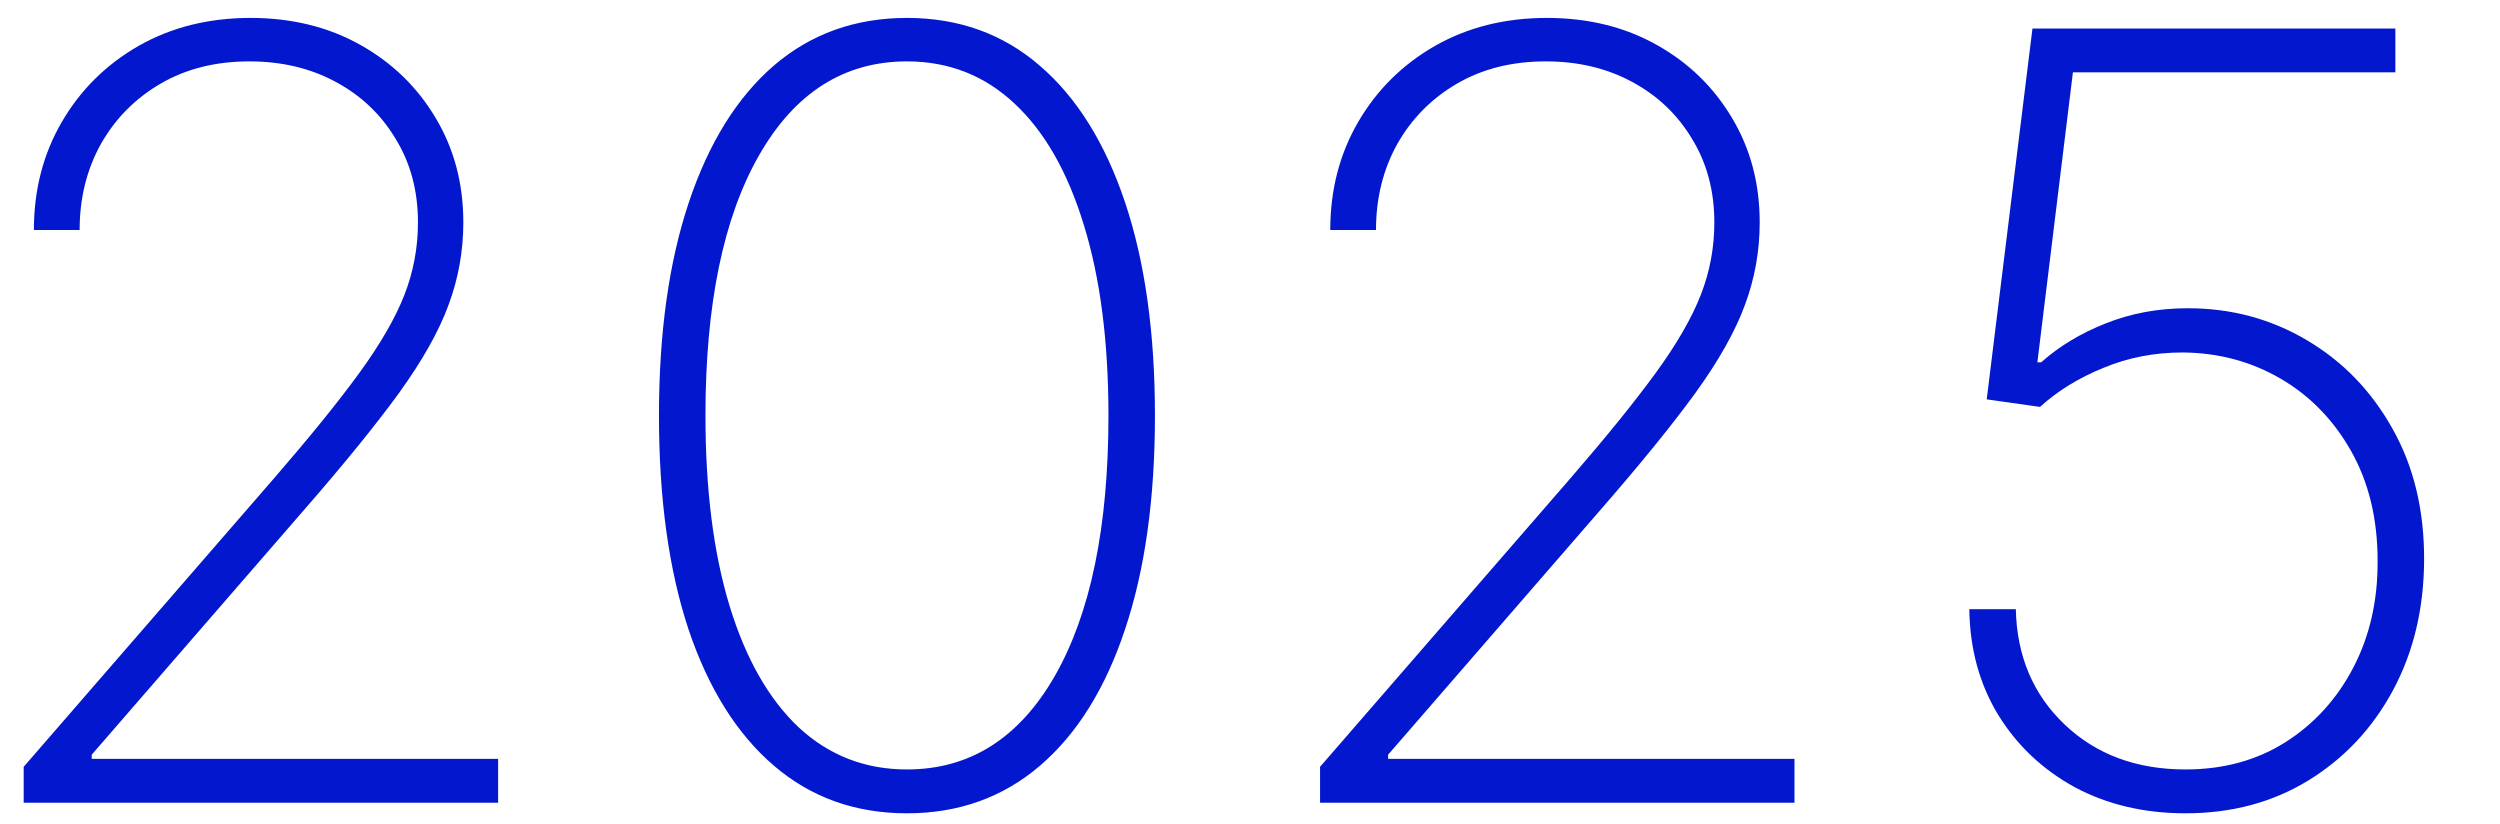 <?xml version="1.0" encoding="UTF-8"?> <svg xmlns="http://www.w3.org/2000/svg" width="519" height="171" viewBox="0 0 519 171" fill="none"><g clip-path="url(#clip0_205_26962)"><path d="M4.915 166.645V159.189L56.947 99.23C64.376 90.65 70.263 83.377 74.605 77.413C78.948 71.448 82.061 66.059 83.944 61.246C85.828 56.432 86.769 51.41 86.769 46.178C86.769 39.638 85.226 33.856 82.139 28.833C79.105 23.758 74.945 19.808 69.661 16.983C64.429 14.158 58.464 12.745 51.767 12.745C44.757 12.745 38.609 14.289 33.325 17.375C28.04 20.462 23.907 24.648 20.925 29.932C17.995 35.217 16.53 41.155 16.53 47.747H7.034C7.034 39.428 8.97 31.947 12.841 25.302C16.713 18.657 22.023 13.399 28.773 9.527C35.574 5.656 43.318 3.72 52.003 3.72C60.531 3.72 68.117 5.577 74.762 9.292C81.407 13.007 86.639 18.082 90.458 24.517C94.278 30.9 96.187 38.12 96.187 46.178C96.187 52.09 95.167 57.793 93.126 63.286C91.138 68.728 87.711 74.823 82.846 81.572C77.98 88.269 71.257 96.536 62.676 106.372L19.041 156.678V157.541H103.407V166.645H4.915ZM188.284 168.842C177.558 168.842 168.35 165.546 160.659 158.953C152.968 152.361 147.055 142.917 142.922 130.622C138.841 118.275 136.801 103.494 136.801 86.281C136.801 69.12 138.867 54.366 143.001 42.018C147.134 29.671 153.02 20.201 160.659 13.608C168.35 7.016 177.558 3.72 188.284 3.72C199.009 3.72 208.191 7.016 215.83 13.608C223.521 20.201 229.433 29.671 233.567 42.018C237.7 54.366 239.767 69.12 239.767 86.281C239.767 103.494 237.7 118.275 233.567 130.622C229.486 142.917 223.6 152.361 215.909 158.953C208.218 165.546 199.009 168.842 188.284 168.842ZM188.284 159.738C201.311 159.738 211.54 153.277 218.969 140.354C226.399 127.378 230.113 109.354 230.113 86.281C230.113 70.899 228.413 57.714 225.012 46.727C221.664 35.74 216.876 27.342 210.65 21.535C204.424 15.675 196.969 12.745 188.284 12.745C175.256 12.745 165.027 19.233 157.598 32.208C150.168 45.184 146.454 63.208 146.454 86.281C146.454 101.663 148.128 114.848 151.476 125.835C154.825 136.77 159.612 145.167 165.838 151.027C172.117 156.835 179.598 159.738 188.284 159.738ZM274.043 166.645V159.189L326.075 99.23C333.504 90.65 339.39 83.377 343.733 77.413C348.076 71.448 351.189 66.059 353.072 61.246C354.956 56.432 355.897 51.41 355.897 46.178C355.897 39.638 354.354 33.856 351.267 28.833C348.233 23.758 344.073 19.808 338.789 16.983C333.557 14.158 327.592 12.745 320.895 12.745C313.884 12.745 307.737 14.289 302.453 17.375C297.168 20.462 293.035 24.648 290.053 29.932C287.123 35.217 285.658 41.155 285.658 47.747H276.162C276.162 39.428 278.098 31.947 281.969 25.302C285.841 18.657 291.151 13.399 297.901 9.527C304.702 5.656 312.446 3.72 321.131 3.72C329.659 3.72 337.245 5.577 343.89 9.292C350.535 13.007 355.767 18.082 359.586 24.517C363.405 30.9 365.315 38.12 365.315 46.178C365.315 52.09 364.295 57.793 362.254 63.286C360.266 68.728 356.839 74.823 351.973 81.572C347.108 88.269 340.385 96.536 331.804 106.372L288.169 156.678V157.541H372.535V166.645H274.043ZM453.723 168.842C445.142 168.842 437.478 167.037 430.728 163.427C424.031 159.764 418.721 154.742 414.797 148.359C410.925 141.976 408.937 134.677 408.832 126.463H418.485C418.695 136.194 422.069 144.173 428.609 150.399C435.149 156.625 443.521 159.738 453.723 159.738C461.571 159.738 468.477 157.855 474.442 154.088C480.458 150.268 485.167 145.089 488.568 138.549C491.969 132.009 493.643 124.632 493.591 116.417C493.591 107.732 491.76 100.146 488.097 93.658C484.435 87.17 479.543 82.148 473.421 78.59C467.3 75.032 460.525 73.227 453.095 73.175C447.235 73.175 441.742 74.247 436.614 76.392C431.487 78.485 427.118 81.18 423.508 84.476L412.442 82.906L421.938 5.917H497.279V15.021H430.336L422.959 75.215H423.744C427.511 71.867 431.984 69.172 437.164 67.132C442.396 65.039 448.072 63.992 454.194 63.992C463.193 63.992 471.407 66.19 478.837 70.585C486.318 74.98 492.257 81.101 496.652 88.949C501.099 96.797 503.296 105.927 503.244 116.339C503.192 126.384 501.046 135.357 496.809 143.257C492.571 151.158 486.711 157.41 479.229 162.014C471.8 166.566 463.298 168.842 453.723 168.842Z" fill="#0318CE"></path></g><defs><clipPath id="clip0_205_26962"><rect width="519" height="171" fill="white"></rect></clipPath></defs></svg> 